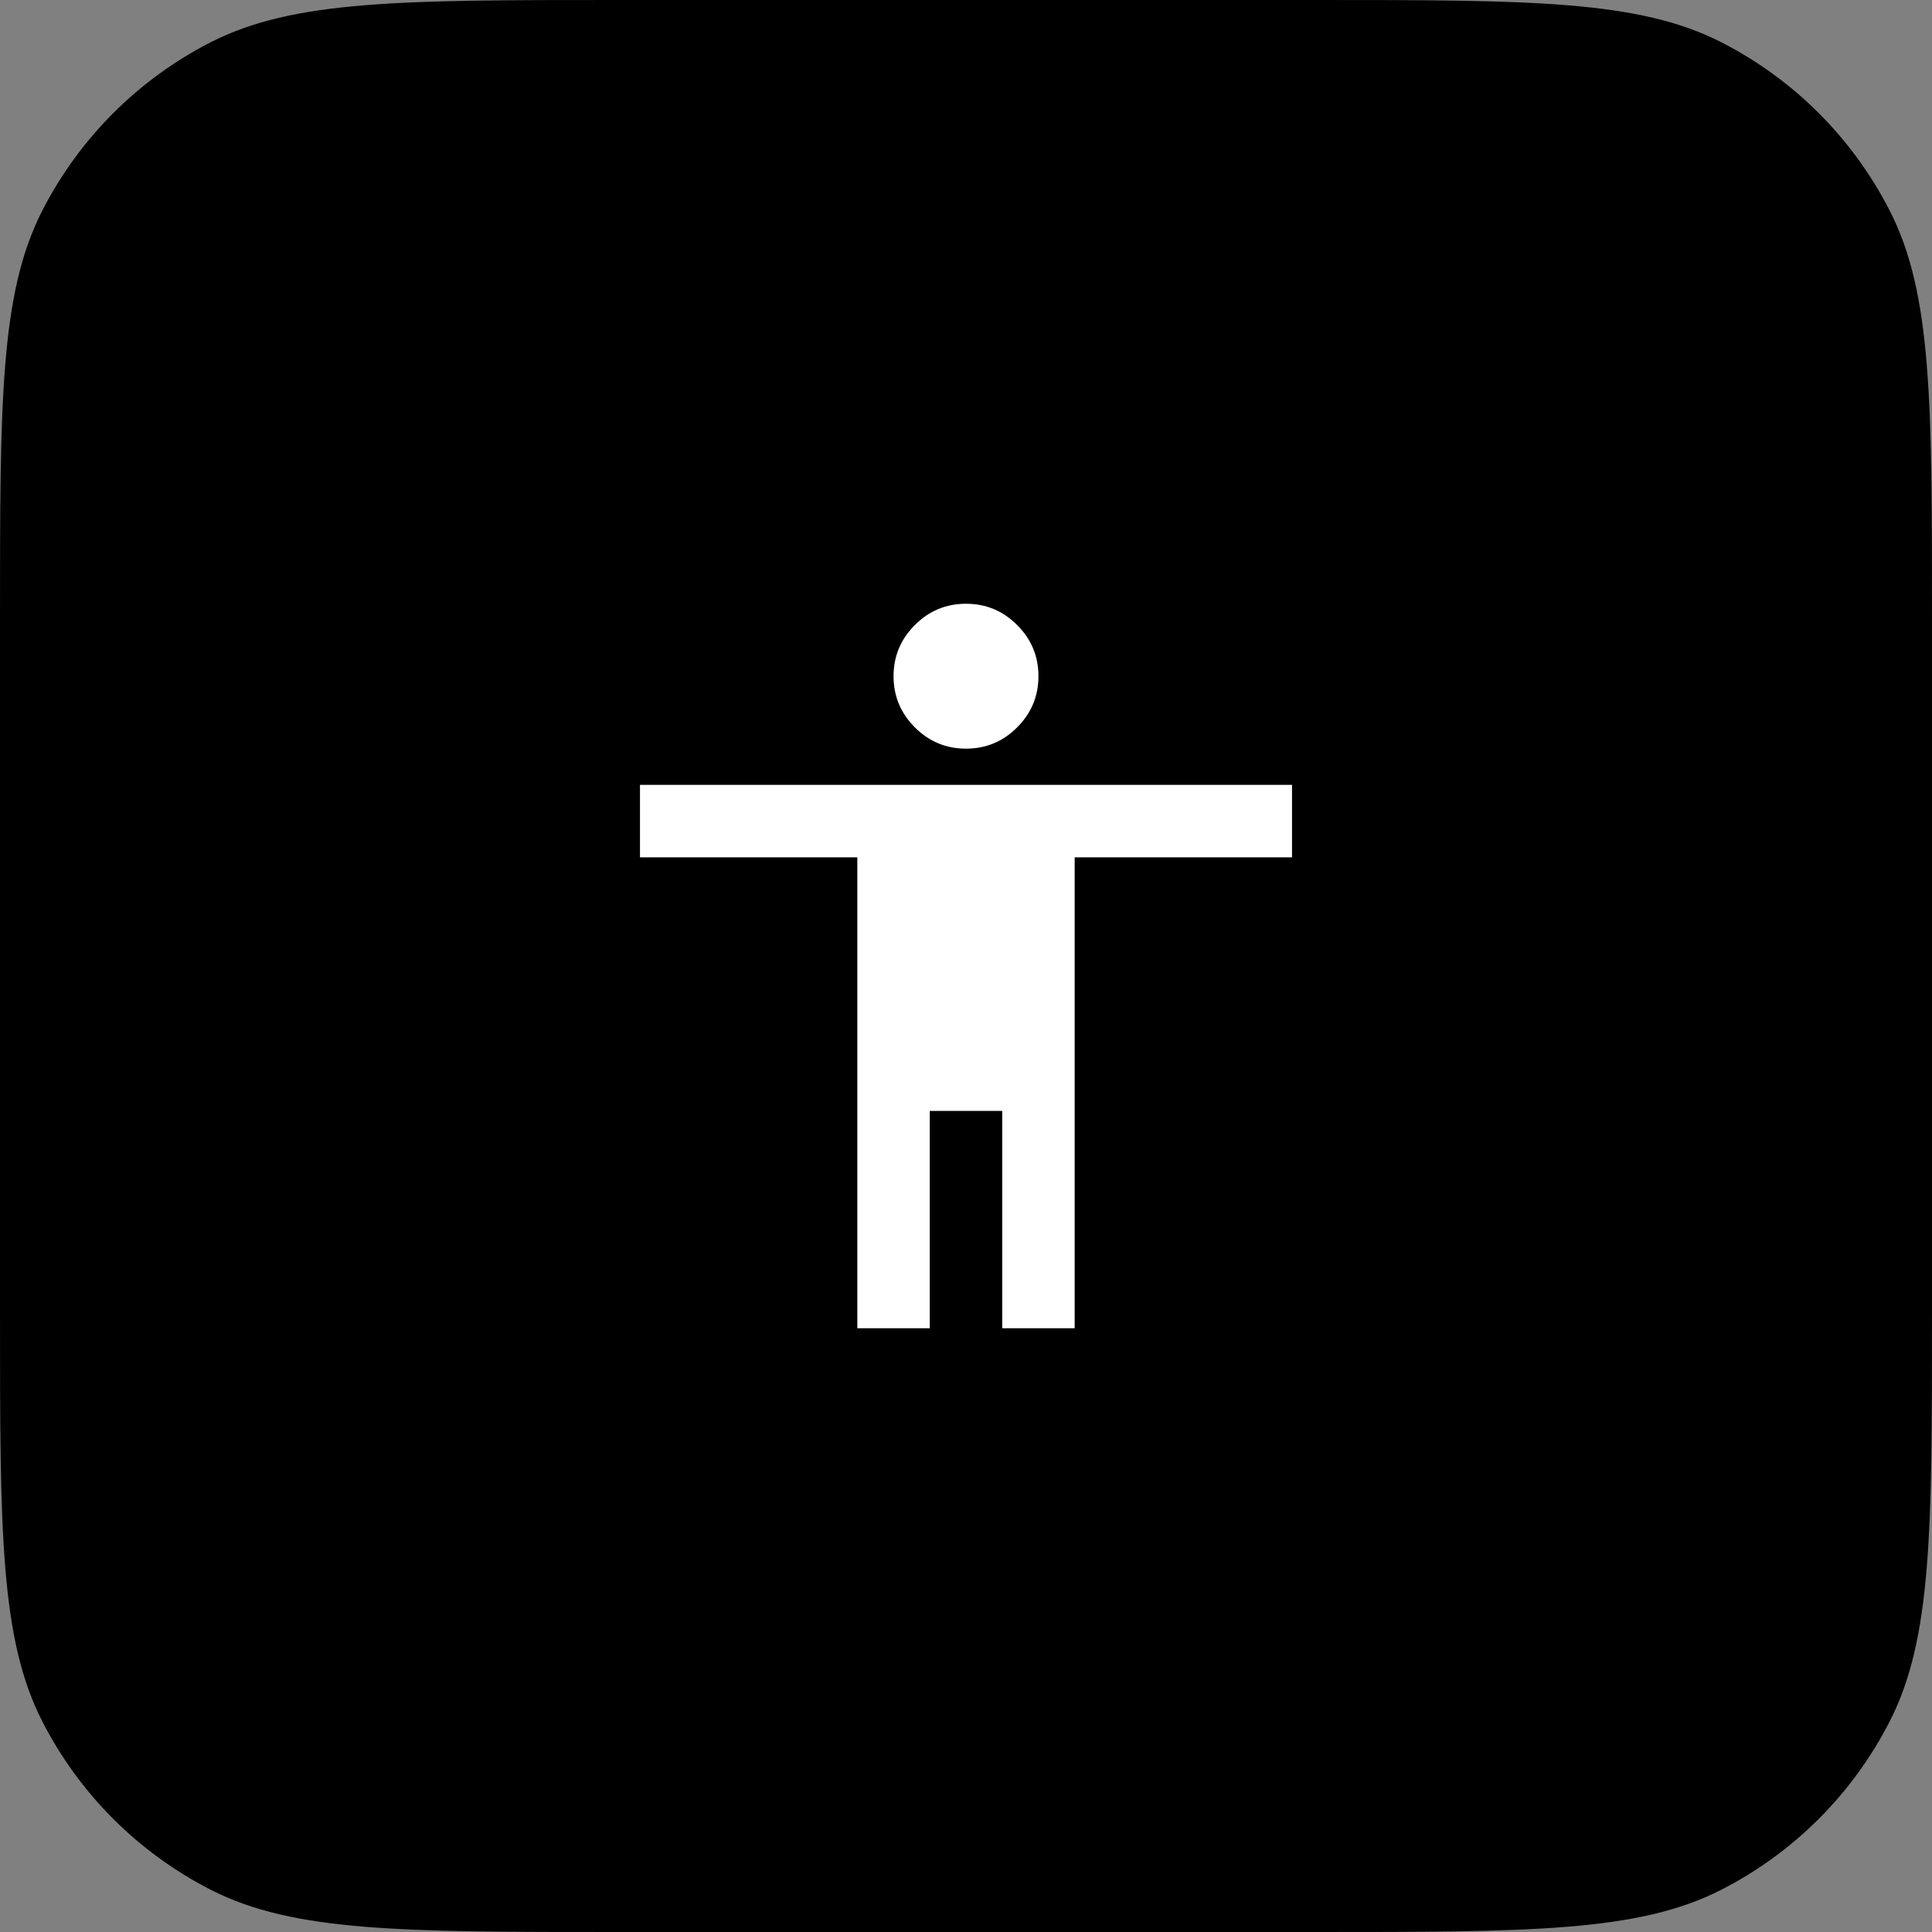 <svg width="40" height="40" viewBox="0 0 40 40" fill="none" xmlns="http://www.w3.org/2000/svg">
<rect x="0" y="0" width="40" height="40" fill="#808080" stroke="none"/>
<path d="M0 12.8C0 8.32 0 6.079 0.872 4.368C1.639 2.863 2.863 1.639 4.368 0.872C6.079 0 8.32 0 12.8 0H27.2C31.68 0 33.921 0 35.632 0.872C37.137 1.639 38.361 2.863 39.128 4.368C40 6.079 40 8.32 40 12.8V27.2C40 31.68 40 33.921 39.128 35.632C38.361 37.137 37.137 38.361 35.632 39.128C33.921 40 31.68 40 27.2 40H12.8C8.32 40 6.079 40 4.368 39.128C2.863 38.361 1.639 37.137 0.872 35.632C0 33.921 0 31.68 0 27.2V12.8Z" fill="black"/>
<path d="M20 15.5C19.587 15.5 19.234 15.353 18.941 15.059C18.647 14.766 18.5 14.412 18.5 14C18.5 13.588 18.647 13.234 18.941 12.941C19.234 12.647 19.587 12.5 20 12.5C20.413 12.5 20.766 12.647 21.059 12.941C21.353 13.234 21.5 13.588 21.5 14C21.5 14.412 21.353 14.766 21.059 15.059C20.766 15.353 20.413 15.5 20 15.5ZM17.75 27.5V17.75H13.25V16.25H26.75V17.75H22.25V27.5H20.75V23H19.25V27.5H17.75Z" fill="white"/>
</svg>
